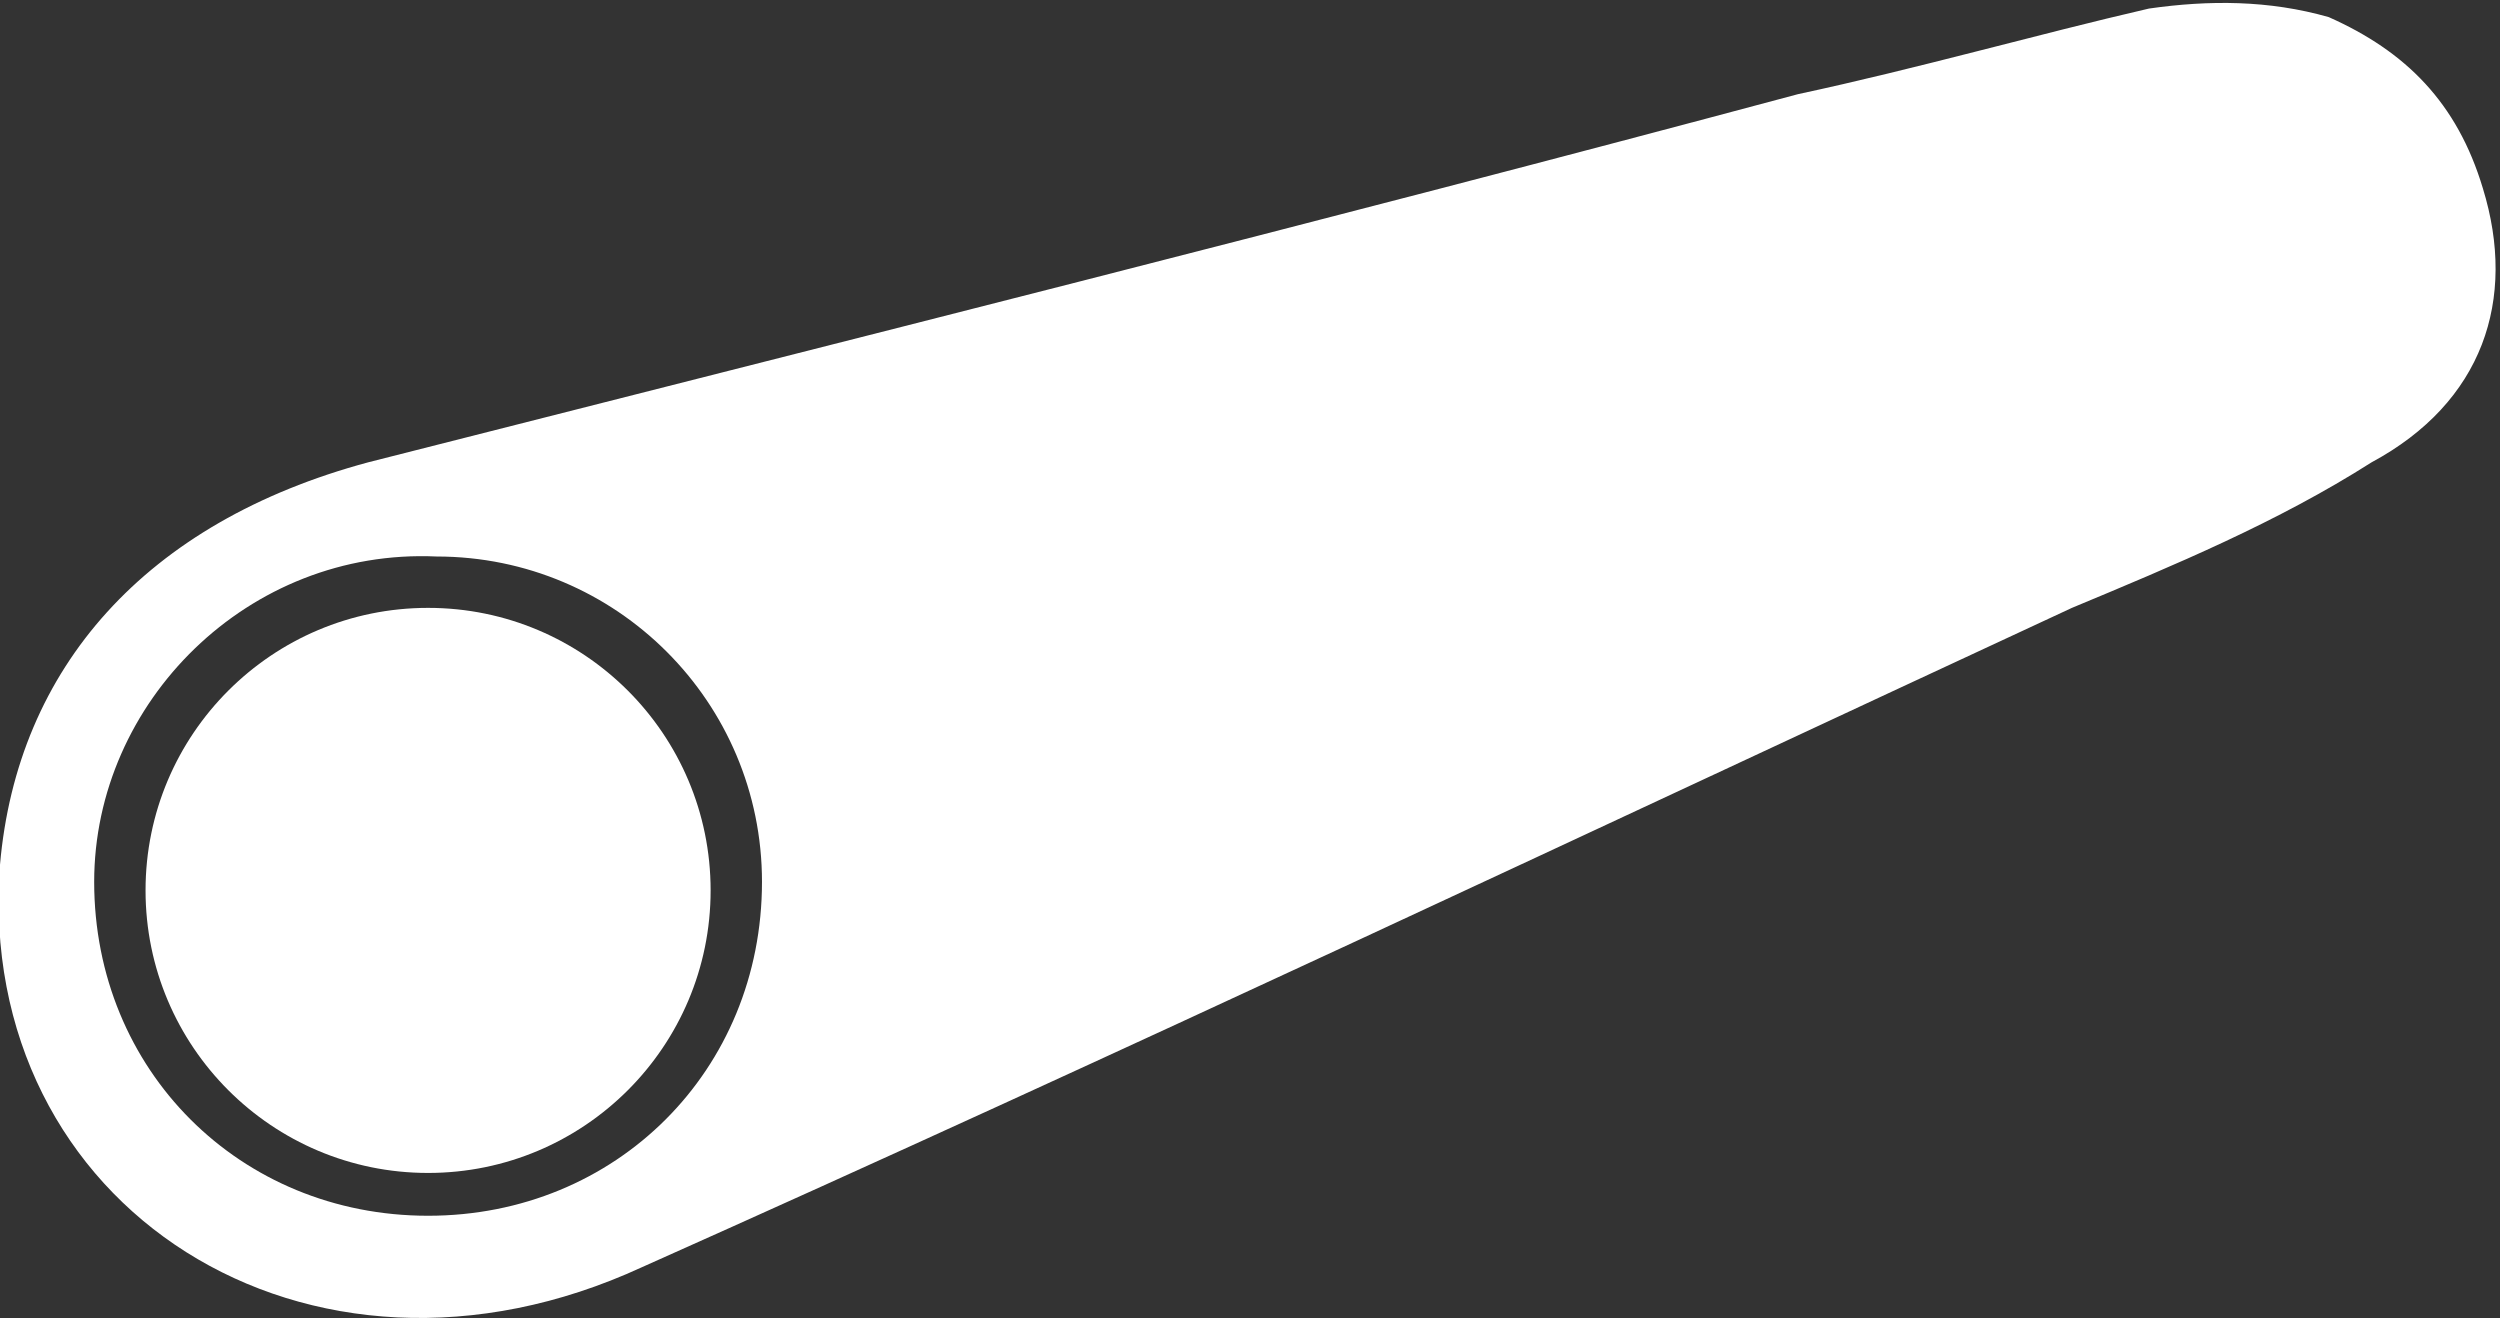 <?xml version="1.0" encoding="utf-8"?>
<!-- Generator: Adobe Illustrator 27.0.1, SVG Export Plug-In . SVG Version: 6.00 Build 0)  -->
<svg version="1.1" id="Layer_1" xmlns="http://www.w3.org/2000/svg" xmlns:xlink="http://www.w3.org/1999/xlink" x="0px" y="0px"
	 viewBox="0 0 29.2 15.4" style="enable-background:new 0 0 29.2 15.4;" xml:space="preserve">
<rect x="0" y="0" width="29.2" height="15.4" fill="#333333" stroke="none"/>
<style type="text/css">
	.st0{fill:none;}
	.st1{fill:#FFFFFF;}
</style>
<g>
	<path class="st0" d="M5.1,6.6c-2.1,0-3.9,1.7-4,3.8c0,2.1,1.7,3.9,3.9,3.9c2.2,0,3.9-1.7,3.9-3.9C8.9,8.3,7.2,6.6,5.1,6.6z"/>
	<path class="st1" d="M29,2.2c-0.3-1-0.9-1.6-1.8-2c-0.7-0.2-1.4-0.2-2.1-0.1c-1.3,0.3-2.7,0.7-4.1,1C15.4,2.6,9.8,4,4.3,5.4
		C1.7,6.1,0.2,7.8,0,10.1c-0.3,4,3.6,6.5,7.5,4.7c5.6-2.5,11.1-5.1,16.7-7.7c1.2-0.5,2.4-1,3.5-1.7C29,4.7,29.4,3.5,29,2.2z M5,14.2
		c-2.2,0-3.9-1.7-3.9-3.9c0-2.1,1.8-3.9,4-3.8c2.1,0,3.8,1.7,3.8,3.8C8.9,12.5,7.2,14.2,5,14.2z"/>
	<circle class="st1" cx="5" cy="10.4" r="3.3"/>
</g>
</svg>
